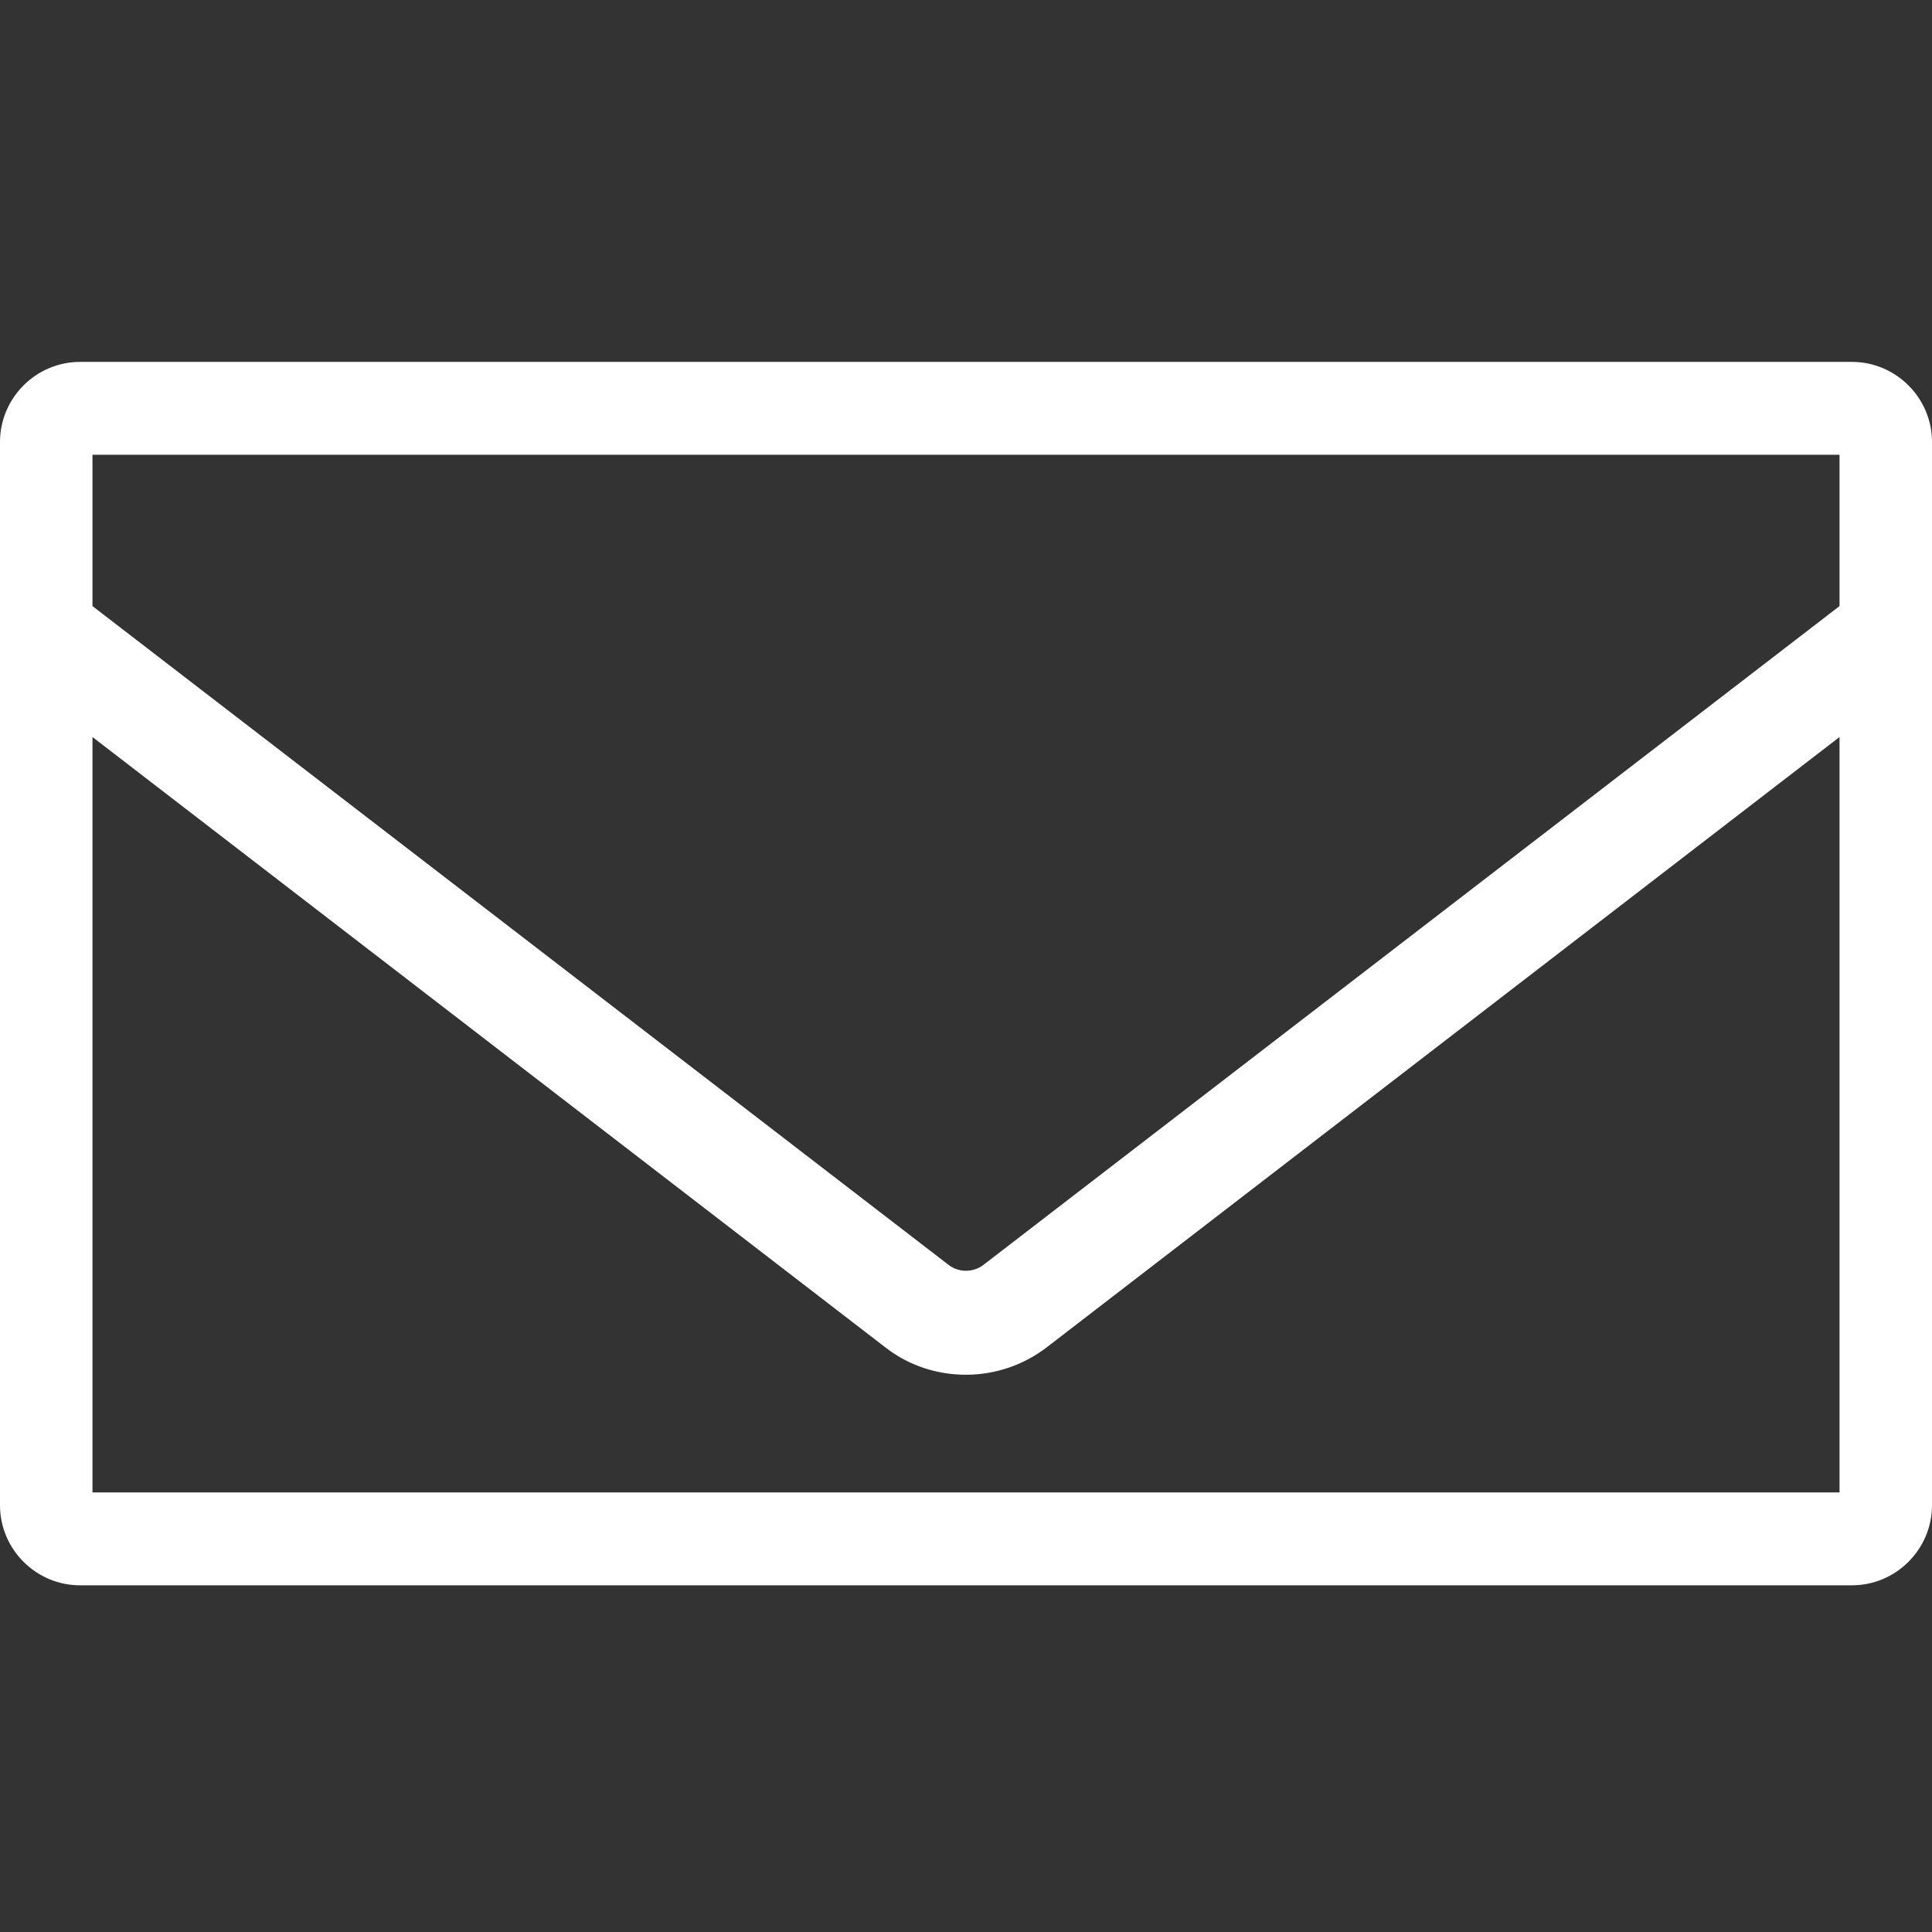 <?xml version="1.0" encoding="utf-8"?>
<!-- Generator: Adobe Illustrator 25.2.3, SVG Export Plug-In . SVG Version: 6.00 Build 0)  -->
<svg version="1.1" id="Capa_1" xmlns="http://www.w3.org/2000/svg" xmlns:xlink="http://www.w3.org/1999/xlink" x="0px" y="0px"
	 viewBox="0 0 482.6 482.6" style="enable-background:new 0 0 482.6 482.6;" xml:space="preserve">
<rect x="0" y="0" width="482.6" height="482.6" fill="#333333" stroke="none"/>
<style type="text/css">
	.st0{fill:#FFFFFF;}
</style>
<path class="st0" d="M484.4,164.9l-1.8-2.3v-52.2c0-11-9-20-20-20H20c-11,0-20,9-20,20v52.2l-1.8,2.3l1.8,1.4V376c0,11,9,20,20,20
	h442.6c11,0,20-9,20-20V166.3L484.4,164.9z M459.5,113.6v37.8L245.6,316c-2.5,1.9-6.1,1.9-8.6,0L23.1,151.4v-37.8
	C23.1,113.6,459.5,113.6,459.5,113.6z M459.5,372.8H23.1V184.1l198.1,152.5c5.9,4.6,13,6.8,20.1,6.8s14.2-2.3,20.1-6.8l198.1-152.5
	L459.5,372.8L459.5,372.8z"/>
</svg>

